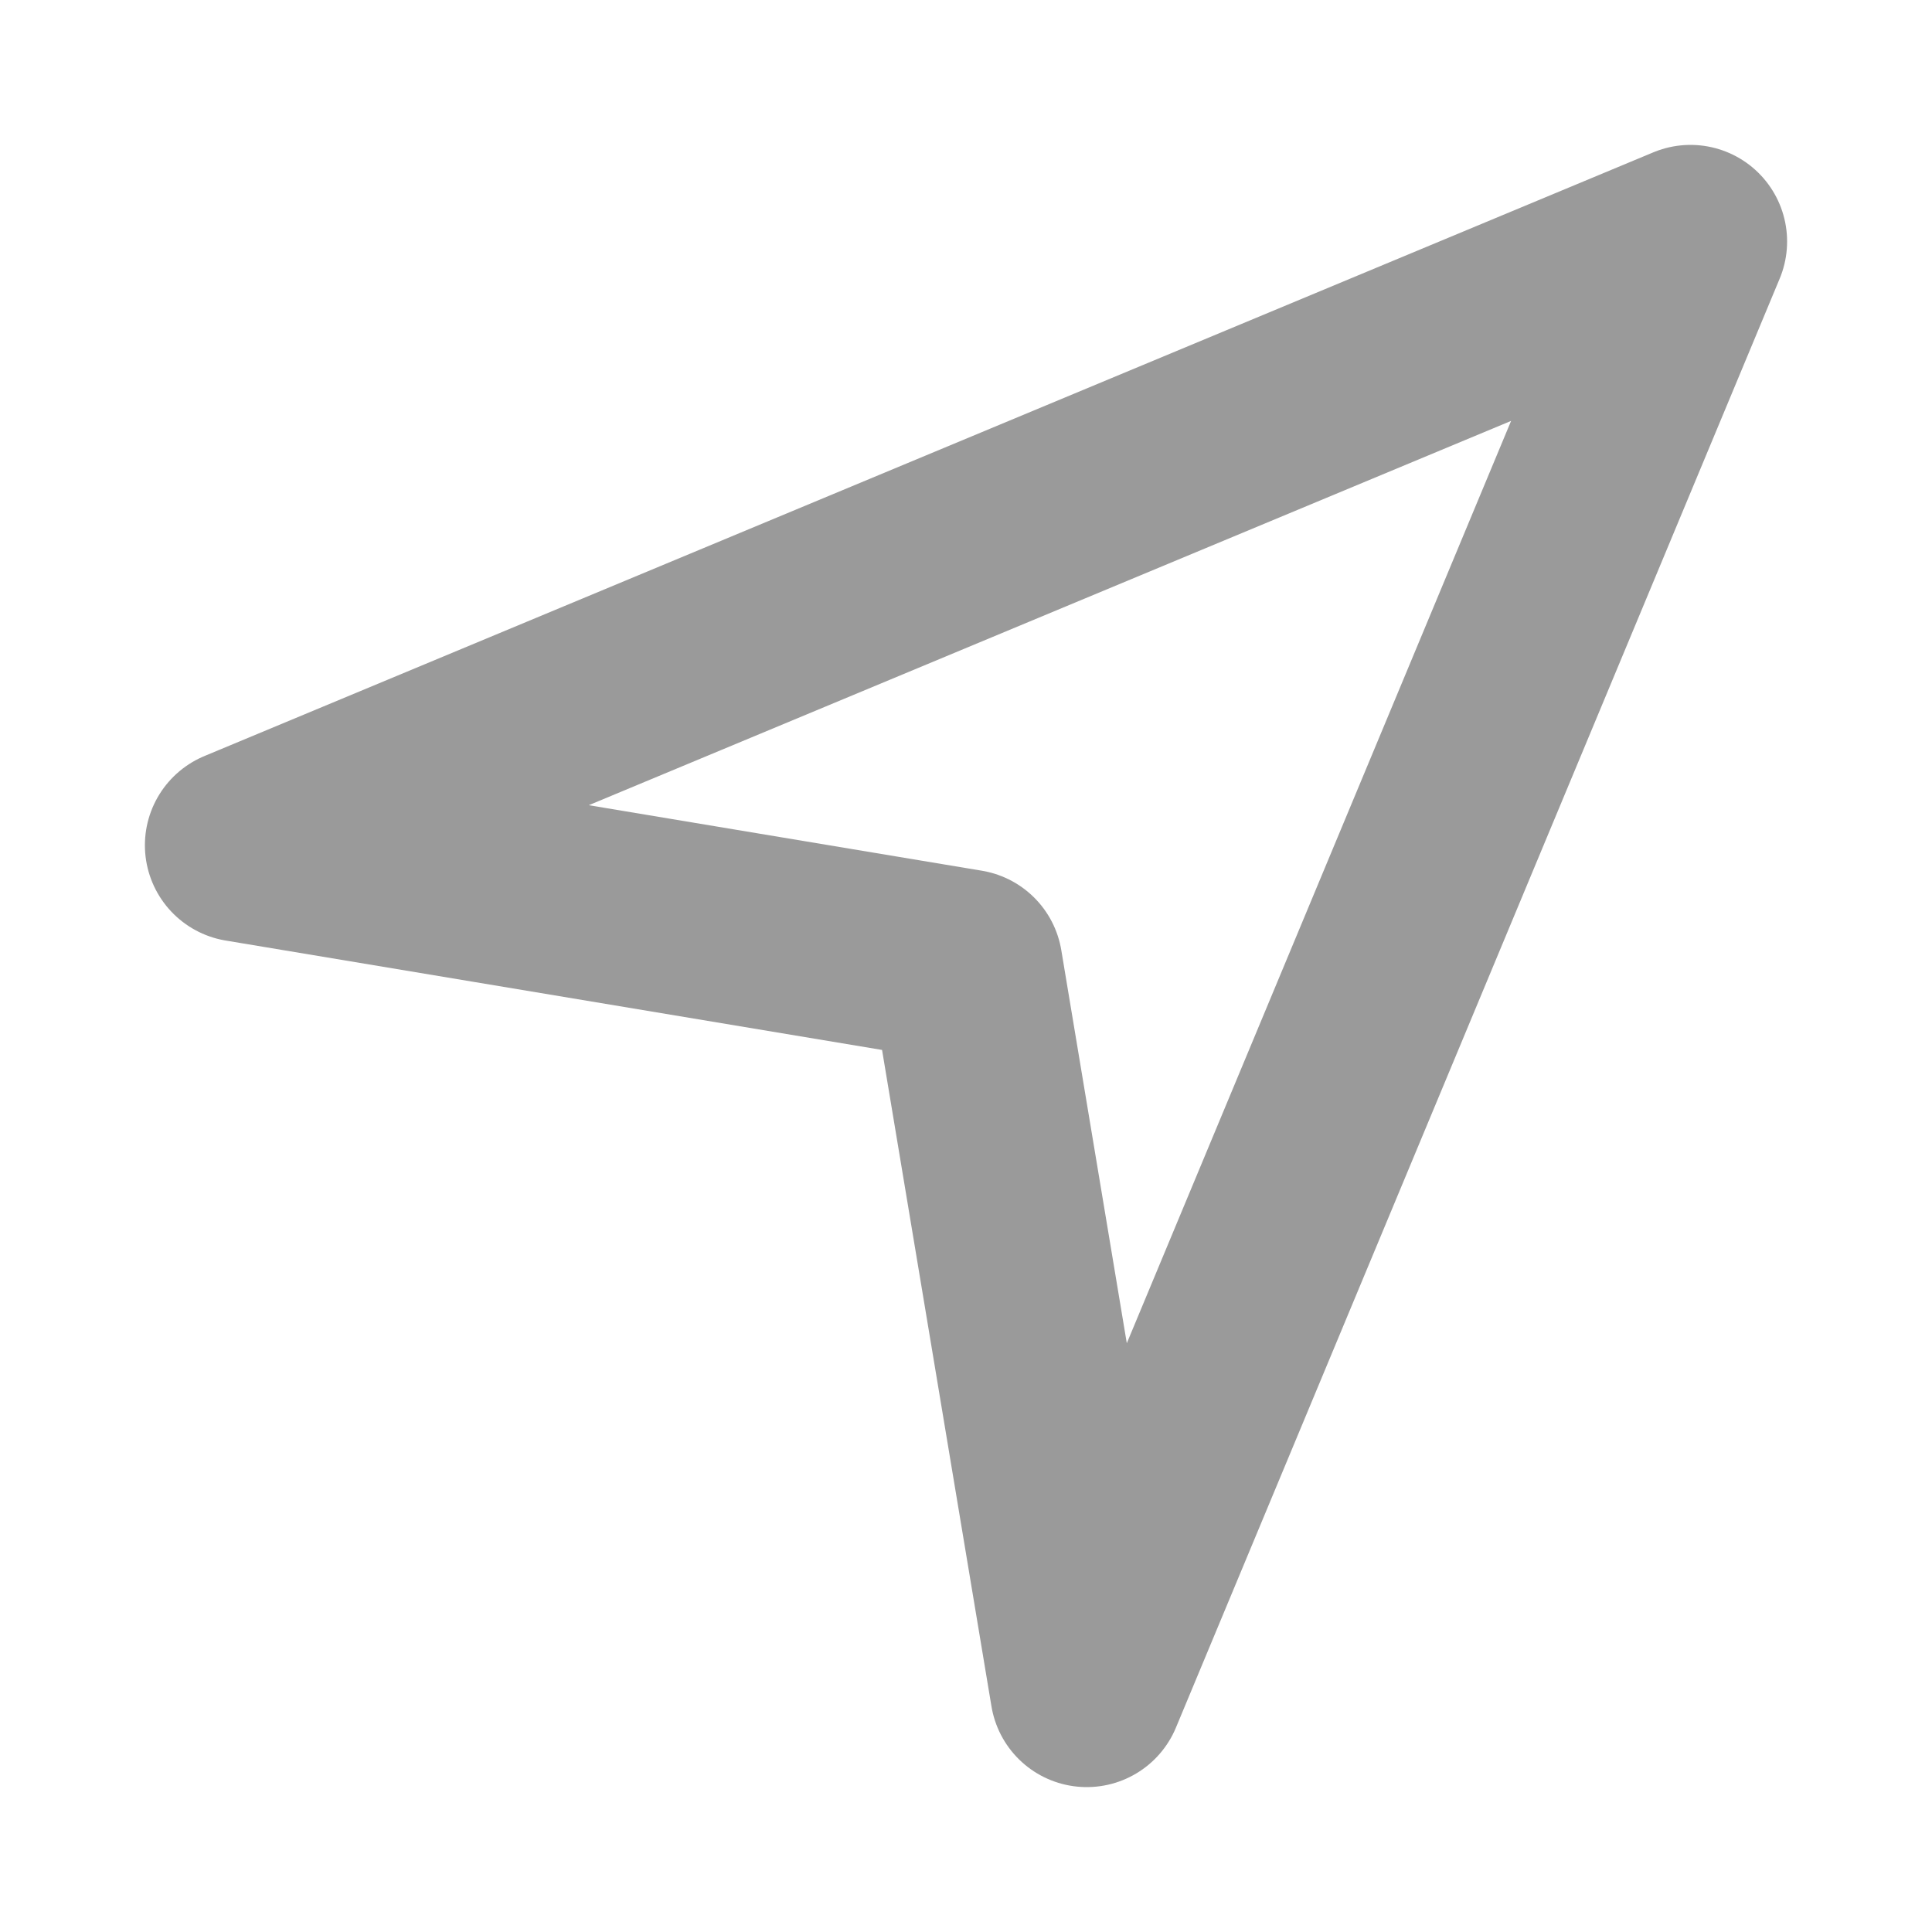 <svg width="20" height="20" viewBox="0 0 20 20" fill="none" xmlns="http://www.w3.org/2000/svg">
<path d="M17.5 2.5L2.5 8.75L10 10L11.25 17.5L17.5 2.5Z" stroke="#9A9A9A" stroke-width="2" stroke-linejoin="round"/>
</svg>
